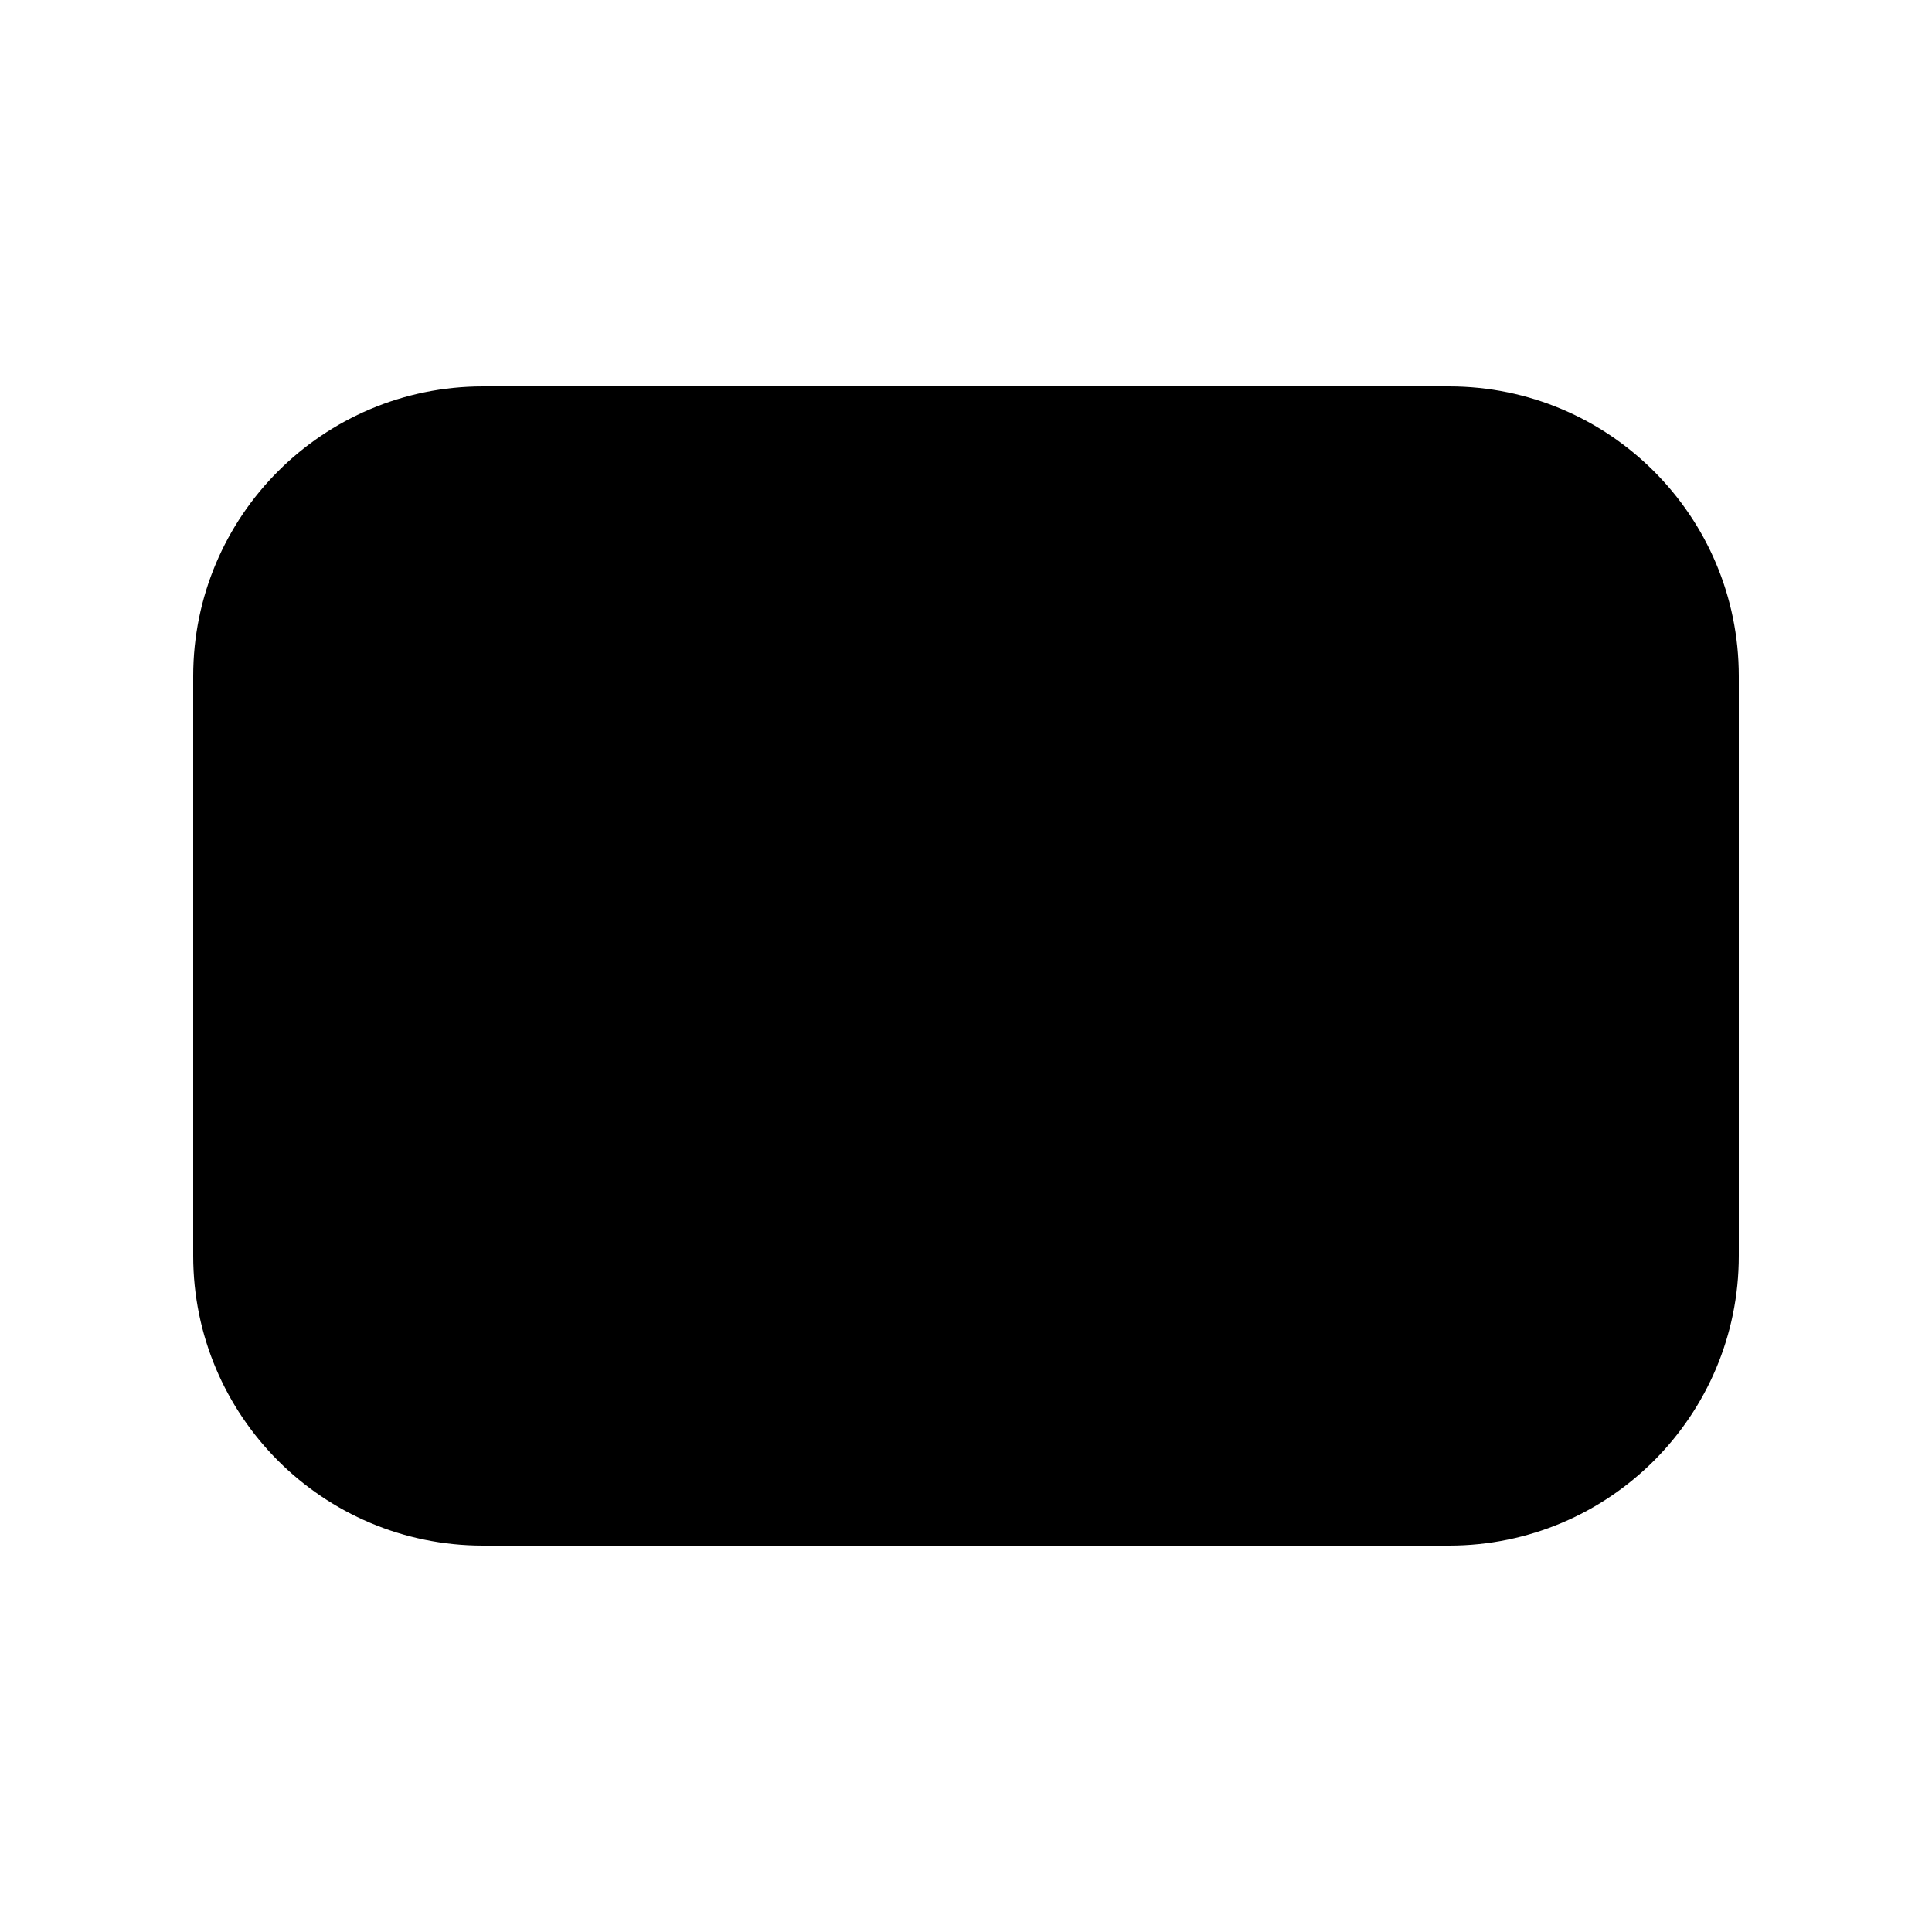 <svg xmlns="http://www.w3.org/2000/svg" viewBox="0 0 20 20" fill="none"><path d="M5 4C3.343 4 2 5.343 2 7V13C2 14.657 3.343 16 5 16H15C16.657 16 18 14.657 18 13V7C18 5.343 16.657 4 15 4H5Z" fill="currentColor"/></svg>